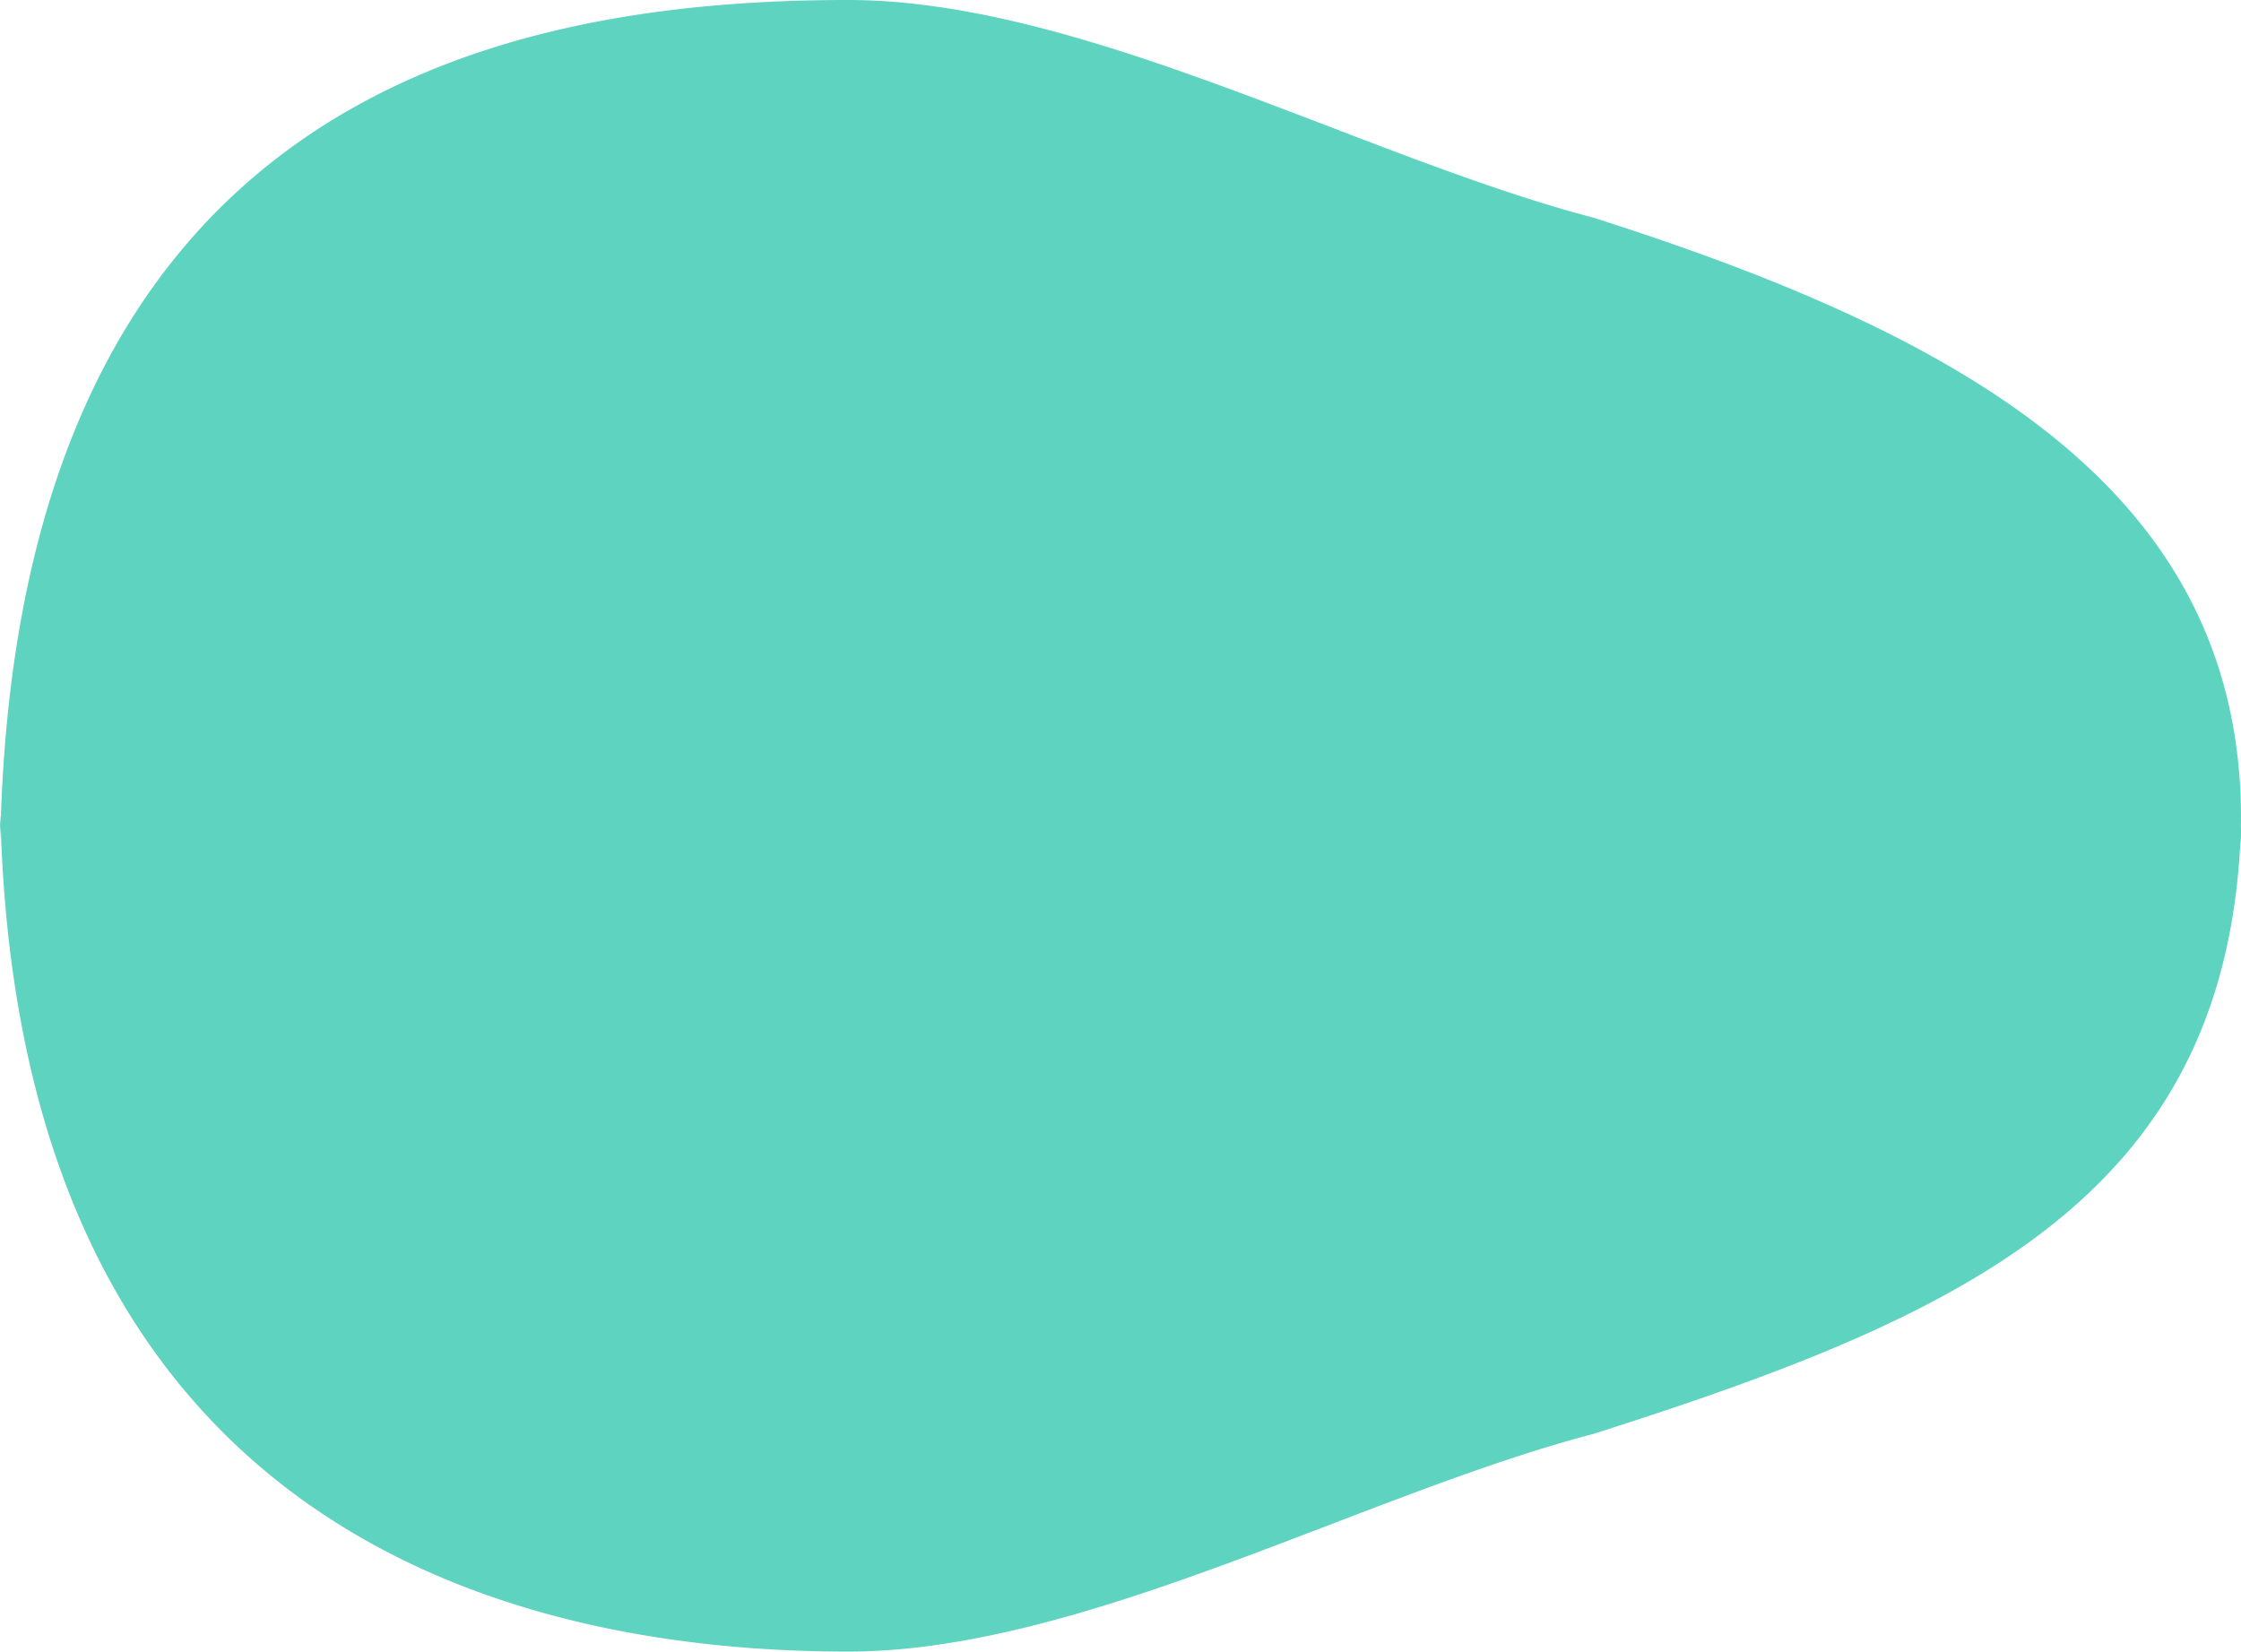 <svg xmlns="http://www.w3.org/2000/svg" width="452.365" height="333.4" viewBox="0 0 452.365 333.4"><path d="M166.745-6h-1.873c-1.263,0,4.944.03,3.71.091C28.7-2.445,0,91.709,0,165.2c0,47.345,31.679,103.631,43.926,150.382,23.406,73.544,47,126.66,118.8,130.623a14.683,14.683,0,0,0,2.145.158c.615,0,1.223,0,1.837-.015.6.015,1.208.015,1.827.015.715,0,5.148-.053,5.855-.158,61.709-3.4,91.854-57.631,115.084-130.623C301.722,268.835,333.4,212.548,333.4,165.2c0-73.647-22.24-168.079-169.17-171.133-1.032-.047,5.356-.07,4.3-.07Q167.637-6,166.745-6Z" transform="translate(6 333.4) rotate(-90)" fill="#5dd3c0" style="isolation:isolate"/></svg>